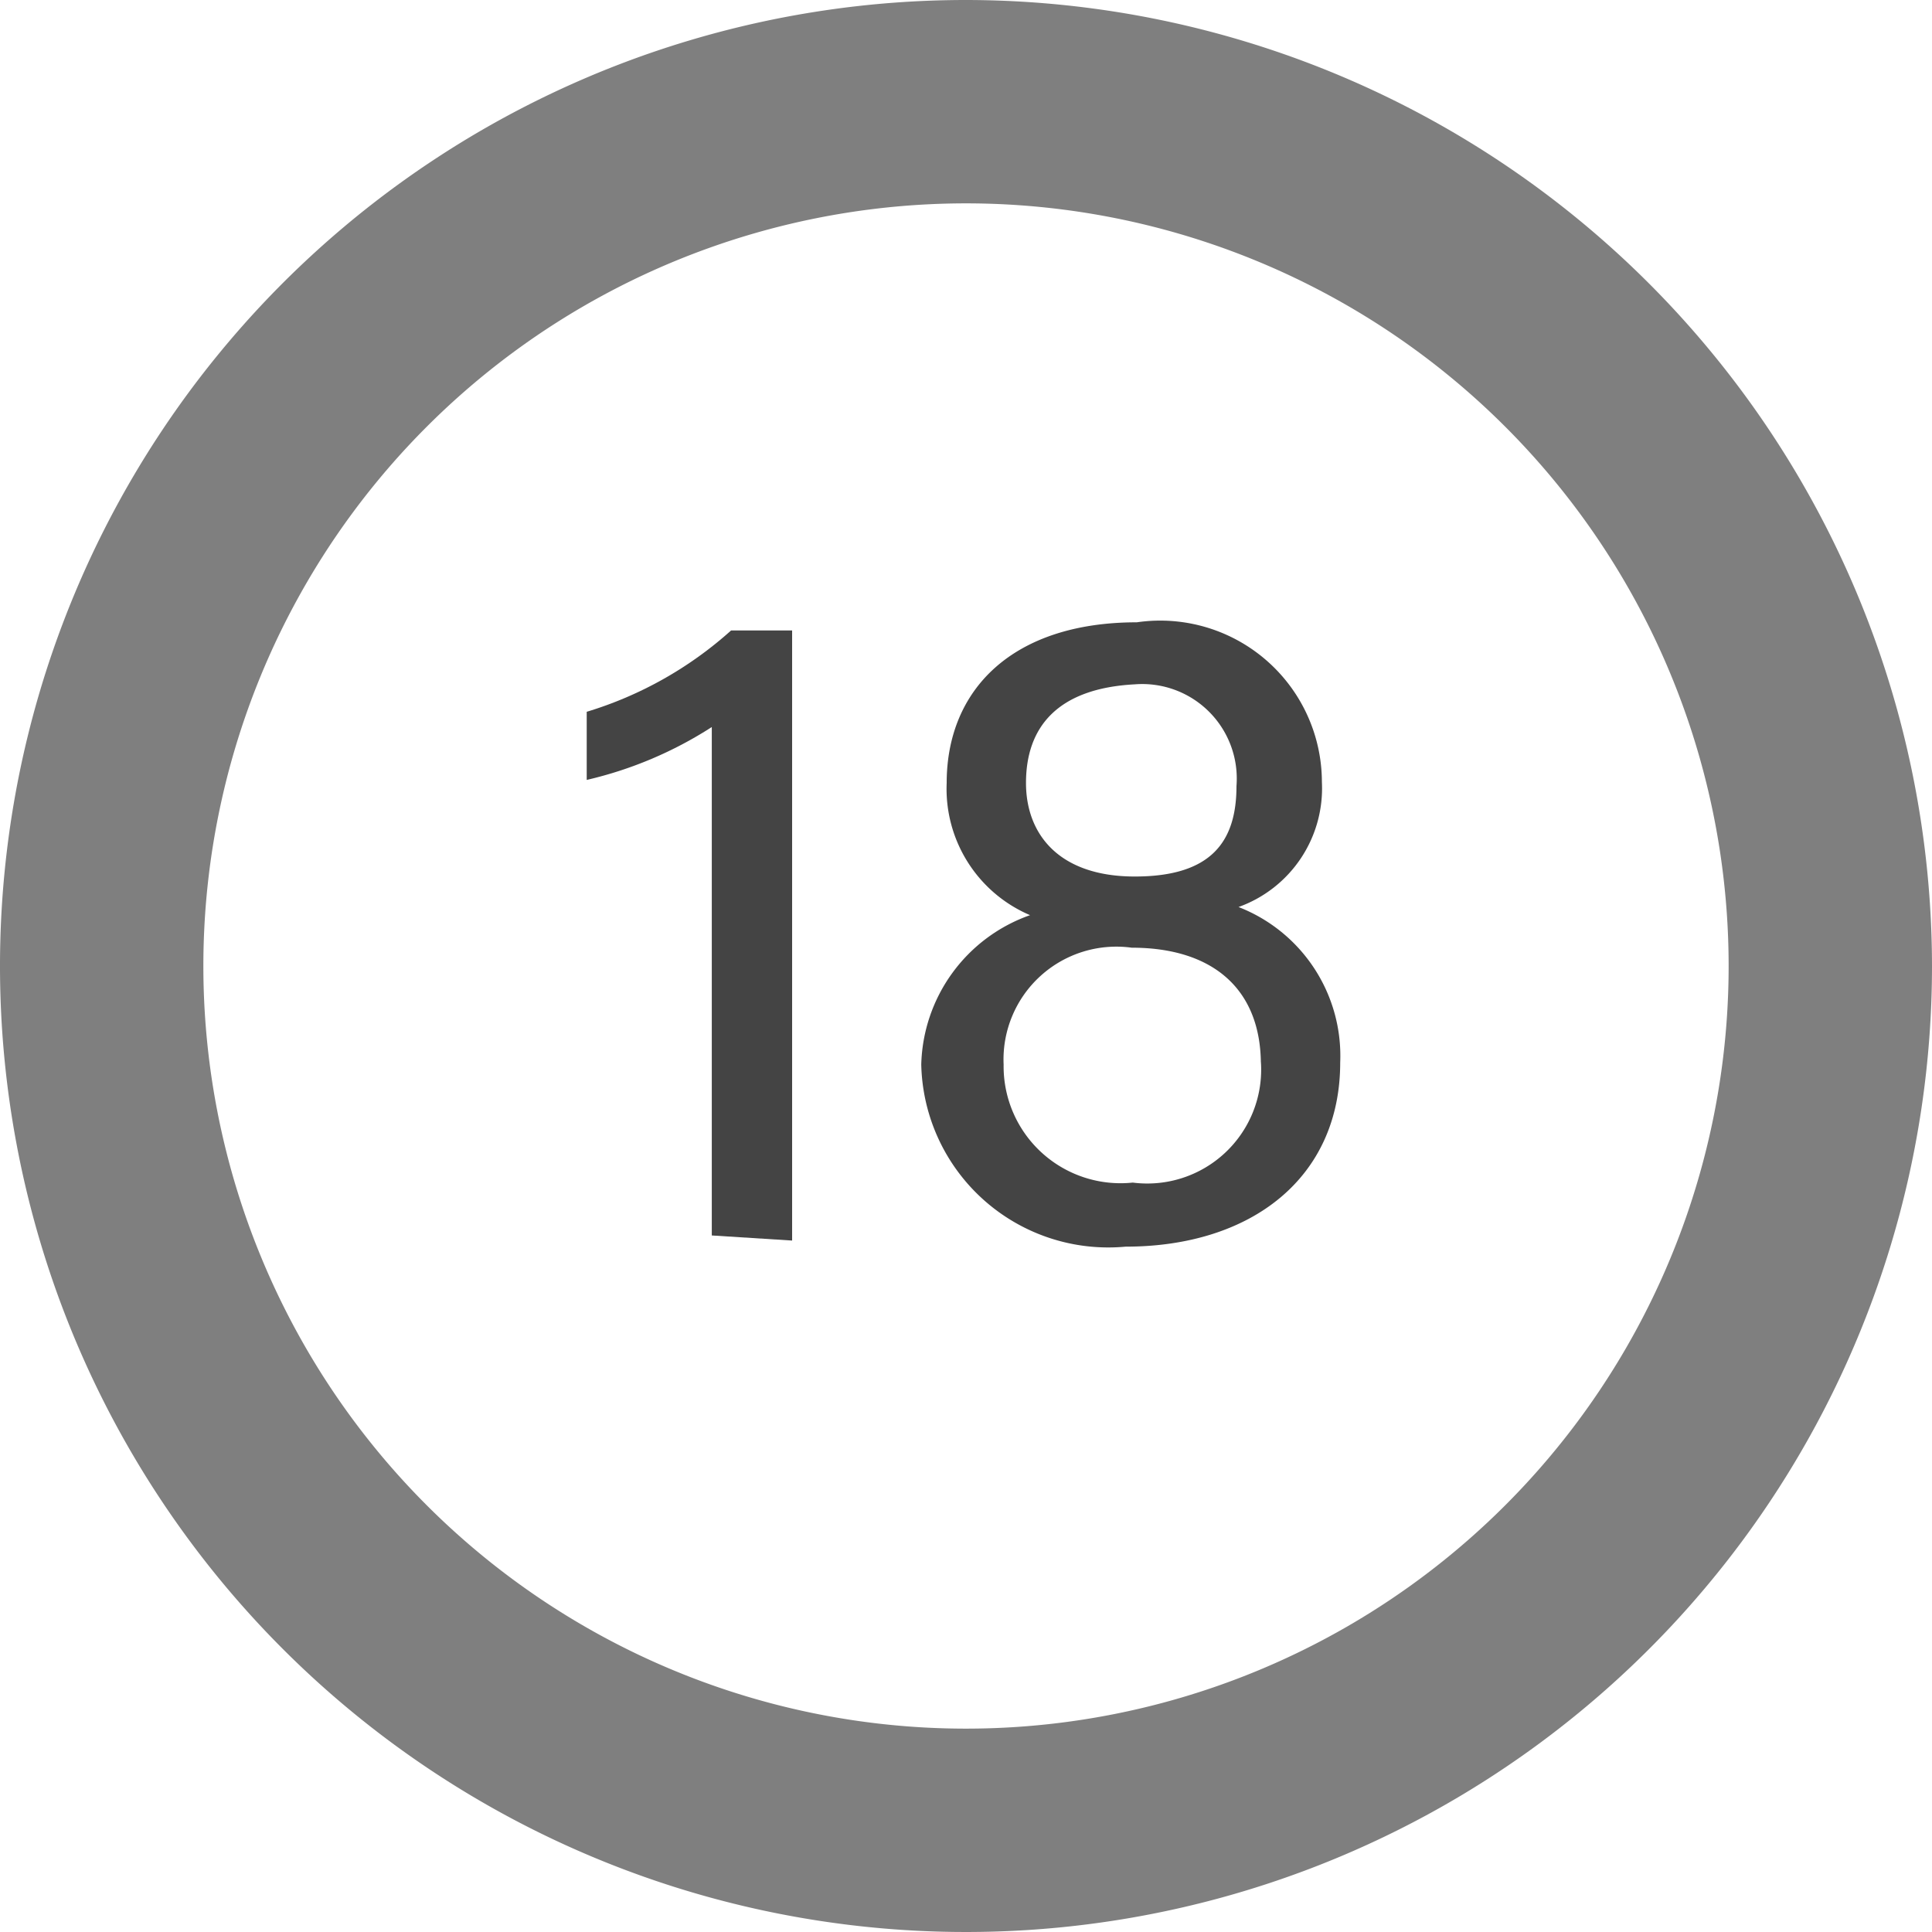 <svg xmlns="http://www.w3.org/2000/svg" viewBox="0 0 19 19"><defs><style>.cls-1{fill:#7f7f7f;}.cls-2{fill:#444;}</style></defs><title>18K_White_Gold</title><g id="Layer_2" data-name="Layer 2"><g id="Layer_1-2" data-name="Layer 1"><path class="cls-1" d="M9.5,0A9.5,9.5,0,1,0,19,9.5,9.51,9.51,0,0,0,9.5,0Zm0,17A7.5,7.5,0,1,1,17,9.5,7.5,7.5,0,0,1,9.5,17Z"/><path class="cls-2" d="M7,12.15v-5a3.89,3.89,0,0,1-1.23.52V7A3.75,3.75,0,0,0,7.19,6.2h.6v6Z"/><path class="cls-2" d="M9.06,10.47A1.6,1.6,0,0,1,10.13,9,1.35,1.35,0,0,1,9.31,7.7c0-.92.65-1.58,1.87-1.58A1.59,1.59,0,0,1,13,7.69a1.24,1.24,0,0,1-.82,1.23,1.57,1.57,0,0,1,1,1.53c0,1.13-.87,1.81-2.11,1.81A1.84,1.84,0,0,1,9.06,10.47Zm3.34,0c0-.75-.48-1.15-1.27-1.15a1.11,1.11,0,0,0-1.26,1.15,1.15,1.15,0,0,0,1.27,1.16A1.12,1.12,0,0,0,12.4,10.44ZM10.09,7.7c0,.5.32.92,1.07.92s1-.34,1-.89a.93.93,0,0,0-1-1C10.4,6.77,10.09,7.15,10.09,7.7Z"/></g></g></svg>